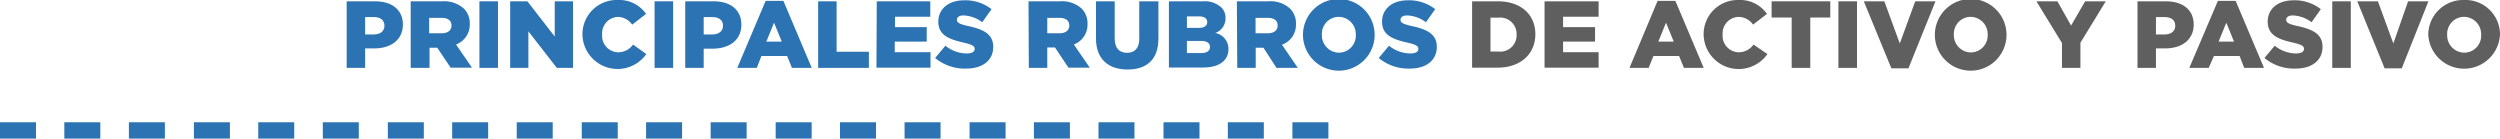 <svg xmlns="http://www.w3.org/2000/svg" viewBox="0 0 323.72 17.95"><defs><style>.cls-1{fill:#2c73b3;}.cls-2{fill:#605f5f;}</style></defs><g id="Capa_2" data-name="Capa 2"><g id="Capa_1-2" data-name="Capa 1"><path class="cls-1" d="M44.89.17h3.7c2.18,0,3.58,1.12,3.58,3v0c0,2-1.56,3.1-3.7,3.1H47.28V8.79H44.89Zm3.53,4.29c.85,0,1.36-.45,1.36-1.12v0c0-.74-.51-1.13-1.38-1.13H47.28V4.46Z"/><path class="cls-1" d="M53.18.17h4.07a3.78,3.78,0,0,1,2.81.94,2.66,2.66,0,0,1,.77,2v0a2.74,2.74,0,0,1-1.78,2.65l2.06,3H58.35L56.62,6.18h-1V8.79H53.18Zm4,4.14c.82,0,1.28-.39,1.28-1v0c0-.67-.49-1-1.29-1H55.57V4.31Z"/><path class="cls-1" d="M62.08.17h2.4V8.79h-2.4Z"/><path class="cls-1" d="M66.06.17h2.23l3.54,4.56V.17H74.2V8.79H72.1L68.42,4.06V8.79H66.06Z"/><path class="cls-1" d="M75.42,4.51v0A4.43,4.43,0,0,1,80,0a4.23,4.23,0,0,1,3.66,1.8l-1.8,1.39a2.3,2.3,0,0,0-1.89-1,2.13,2.13,0,0,0-2,2.28v0a2.13,2.13,0,0,0,2,2.3,2.35,2.35,0,0,0,2-1L83.69,7a4.55,4.55,0,0,1-8.27-2.51Z"/><path class="cls-1" d="M84.76.17h2.4V8.79h-2.4Z"/><path class="cls-1" d="M88.73.17h3.7C94.61.17,96,1.29,96,3.2v0c0,2-1.56,3.1-3.71,3.1H91.12V8.79H88.73Zm3.52,4.29c.85,0,1.37-.45,1.37-1.12v0c0-.74-.52-1.13-1.38-1.13H91.12V4.46Z"/><path class="cls-1" d="M99.14.11h2.3l3.67,8.68h-2.56l-.63-1.54H98.59L98,8.79H95.47Zm2.09,5.28-1-2.45-1,2.45Z"/><path class="cls-1" d="M105.94.17h2.39V6.7h4.18V8.79h-6.57Z"/><path class="cls-1" d="M113.53.17h6.93v2h-4.57V3.51H120V5.39h-4.14V6.76h4.63v2h-7Z"/><path class="cls-1" d="M121.09,7.51l1.33-1.59a4.41,4.41,0,0,0,2.79,1c.64,0,1-.22,1-.59v0c0-.36-.29-.55-1.46-.82-1.83-.42-3.25-.94-3.25-2.71v0c0-1.6,1.27-2.76,3.34-2.76a5.46,5.46,0,0,1,3.55,1.15l-1.2,1.69A4.28,4.28,0,0,0,124.77,2c-.58,0-.86.24-.86.55v0c0,.39.29.56,1.49.83,2,.43,3.21,1.07,3.21,2.69v0c0,1.76-1.39,2.81-3.49,2.81A6,6,0,0,1,121.09,7.51Z"/><path class="cls-1" d="M133.18.17h4.07a3.78,3.78,0,0,1,2.81.94,2.69,2.69,0,0,1,.76,2v0a2.73,2.73,0,0,1-1.77,2.65l2.06,3h-2.76l-1.74-2.61h-1V8.79h-2.39Zm4,4.14c.81,0,1.28-.39,1.28-1v0c0-.67-.49-1-1.29-1h-1.56V4.31Z"/><path class="cls-1" d="M141.92,5V.17h2.42V5c0,1.25.63,1.84,1.59,1.84s1.59-.57,1.59-1.78V.17H150V5c0,2.78-1.59,4-4,4S141.92,7.71,141.92,5Z"/><path class="cls-1" d="M151.36.17h4.42a3.15,3.15,0,0,1,2.35.78,1.86,1.86,0,0,1,.56,1.39v0a2,2,0,0,1-1.33,1.93,2.09,2.09,0,0,1,1.71,2.1v0c0,1.47-1.21,2.37-3.26,2.37h-4.45Zm3.83,3.44c.73,0,1.13-.25,1.13-.75v0c0-.47-.37-.74-1.08-.74h-1.55V3.61Zm.34,3.26c.73,0,1.15-.28,1.15-.79v0c0-.47-.37-.78-1.17-.78h-1.82V6.87Z"/><path class="cls-1" d="M160.16.17h4.08a3.73,3.73,0,0,1,2.8.94,2.66,2.66,0,0,1,.77,2v0A2.73,2.73,0,0,1,166,5.79l2.05,3h-2.76L163.6,6.18h-1V8.79h-2.39Zm4,4.14c.81,0,1.28-.39,1.28-1v0c0-.67-.49-1-1.3-1h-1.56V4.31Z"/><path class="cls-1" d="M168.72,4.51v0a4.64,4.64,0,0,1,9.28,0v0a4.64,4.64,0,0,1-9.28,0Zm6.84,0v0a2.24,2.24,0,0,0-2.21-2.33,2.2,2.2,0,0,0-2.18,2.31v0a2.24,2.24,0,0,0,2.2,2.33A2.2,2.2,0,0,0,175.56,4.51Z"/><path class="cls-1" d="M178.53,7.51l1.33-1.59a4.44,4.44,0,0,0,2.8,1c.63,0,1-.22,1-.59v0c0-.36-.28-.55-1.45-.82-1.84-.42-3.25-.94-3.25-2.71v0c0-1.6,1.26-2.76,3.33-2.76a5.44,5.44,0,0,1,3.55,1.15l-1.2,1.69A4.26,4.26,0,0,0,182.21,2c-.58,0-.86.24-.86.55v0c0,.39.3.56,1.49.83,2,.43,3.21,1.07,3.21,2.69v0c0,1.76-1.39,2.81-3.48,2.81A6,6,0,0,1,178.53,7.51Z"/><path class="cls-2" d="M190.62.17h3.32c3.08,0,4.87,1.78,4.87,4.26v0c0,2.48-1.81,4.33-4.91,4.33h-3.28ZM194,6.67a2.11,2.11,0,0,0,2.38-2.18v0A2.12,2.12,0,0,0,194,2.29h-1V6.67Z"/><path class="cls-2" d="M200,.17H207v2H202.4V3.51h4.14V5.39H202.4V6.76H207v2h-7Z"/><path class="cls-2" d="M214.64.11h2.3l3.67,8.68h-2.56l-.63-1.54H214.1l-.62,1.54H211Zm2.09,5.28-1-2.45-1,2.45Z"/><path class="cls-2" d="M220.6,4.51v0A4.42,4.42,0,0,1,225.14,0a4.23,4.23,0,0,1,3.66,1.8L227,3.19a2.29,2.29,0,0,0-1.88-1,2.13,2.13,0,0,0-2.06,2.28v0a2.13,2.13,0,0,0,2.06,2.3,2.35,2.35,0,0,0,1.94-1L228.86,7a4.54,4.54,0,0,1-8.26-2.51Z"/><path class="cls-2" d="M232,2.27H229.4V.17H237v2.1h-2.59V8.79H232Z"/><path class="cls-2" d="M238.05.17h2.41V8.79h-2.41Z"/><path class="cls-2" d="M241.34.17H244l2,5.46,2-5.46h2.62l-3.5,8.68h-2.21Z"/><path class="cls-2" d="M250.54,4.51v0a4.64,4.64,0,0,1,9.28,0v0a4.64,4.64,0,0,1-9.28,0Zm6.84,0v0a2.24,2.24,0,0,0-2.21-2.33A2.2,2.2,0,0,0,253,4.46v0a2.24,2.24,0,0,0,2.2,2.33A2.2,2.2,0,0,0,257.38,4.51Z"/><path class="cls-2" d="M267,5.57,263.69.17h2.72l1.77,3.14L270,.17h2.67l-3.28,5.36V8.79H267Z"/><path class="cls-2" d="M276.78.17h3.7c2.18,0,3.58,1.12,3.58,3v0c0,2-1.56,3.1-3.71,3.1h-1.18V8.79h-2.39Zm3.53,4.29c.85,0,1.36-.45,1.36-1.12v0c0-.74-.51-1.13-1.38-1.13h-1.12V4.46Z"/><path class="cls-2" d="M287.19.11h2.3l3.67,8.68H290.6L290,7.25h-3.32L286,8.79h-2.51Zm2.09,5.28-1-2.45-1,2.45Z"/><path class="cls-2" d="M293.22,7.51l1.33-1.59a4.43,4.43,0,0,0,2.79,1c.64,0,1-.22,1-.59v0c0-.36-.28-.55-1.45-.82-1.84-.42-3.25-.94-3.25-2.71v0c0-1.6,1.26-2.76,3.33-2.76a5.44,5.44,0,0,1,3.55,1.15l-1.2,1.69A4.26,4.26,0,0,0,296.9,2c-.58,0-.86.24-.86.55v0c0,.39.29.56,1.49.83,2,.43,3.21,1.07,3.21,2.69v0c0,1.76-1.39,2.81-3.48,2.81A6,6,0,0,1,293.22,7.51Z"/><path class="cls-2" d="M302,.17h2.4V8.79H302Z"/><path class="cls-2" d="M305.24.17h2.67l2,5.46L311.82.17h2.63L311,8.85h-2.22Z"/><path class="cls-2" d="M314.43,4.51v0A4.52,4.52,0,0,1,319.09,0a4.47,4.47,0,0,1,4.63,4.46v0a4.65,4.65,0,0,1-9.29,0Zm6.85,0v0a2.25,2.25,0,0,0-2.22-2.33,2.2,2.2,0,0,0-2.18,2.31v0a2.24,2.24,0,0,0,2.21,2.33A2.2,2.2,0,0,0,321.28,4.51Z"/><rect class="cls-1" x="16.69" y="15.83" width="4.66" height="2.12"/><rect class="cls-1" x="8.33" y="15.83" width="4.66" height="2.12"/><rect class="cls-1" y="15.83" width="4.66" height="2.12"/><rect class="cls-1" x="41.8" y="15.83" width="4.66" height="2.12"/><rect class="cls-1" x="33.44" y="15.83" width="4.66" height="2.12"/><rect class="cls-1" x="25.11" y="15.83" width="4.66" height="2.12"/><rect class="cls-1" x="66.91" y="15.83" width="4.66" height="2.12"/><rect class="cls-1" x="58.55" y="15.83" width="4.66" height="2.12"/><rect class="cls-1" x="50.22" y="15.83" width="4.66" height="2.12"/><rect class="cls-1" x="92.02" y="15.83" width="4.66" height="2.12"/><rect class="cls-1" x="83.66" y="15.83" width="4.66" height="2.12"/><rect class="cls-1" x="75.33" y="15.83" width="4.66" height="2.12"/><rect class="cls-1" x="117.13" y="15.83" width="4.66" height="2.12"/><rect class="cls-1" x="108.77" y="15.83" width="4.66" height="2.12"/><rect class="cls-1" x="100.44" y="15.83" width="4.66" height="2.12"/><rect class="cls-1" x="142.24" y="15.83" width="4.66" height="2.12"/><rect class="cls-1" x="133.88" y="15.83" width="4.66" height="2.12"/><rect class="cls-1" x="125.55" y="15.83" width="4.66" height="2.12"/><rect class="cls-1" x="167.35" y="15.83" width="4.66" height="2.12"/><rect class="cls-1" x="158.99" y="15.83" width="4.66" height="2.12"/><rect class="cls-1" x="150.66" y="15.83" width="4.66" height="2.12"/></g></g></svg>